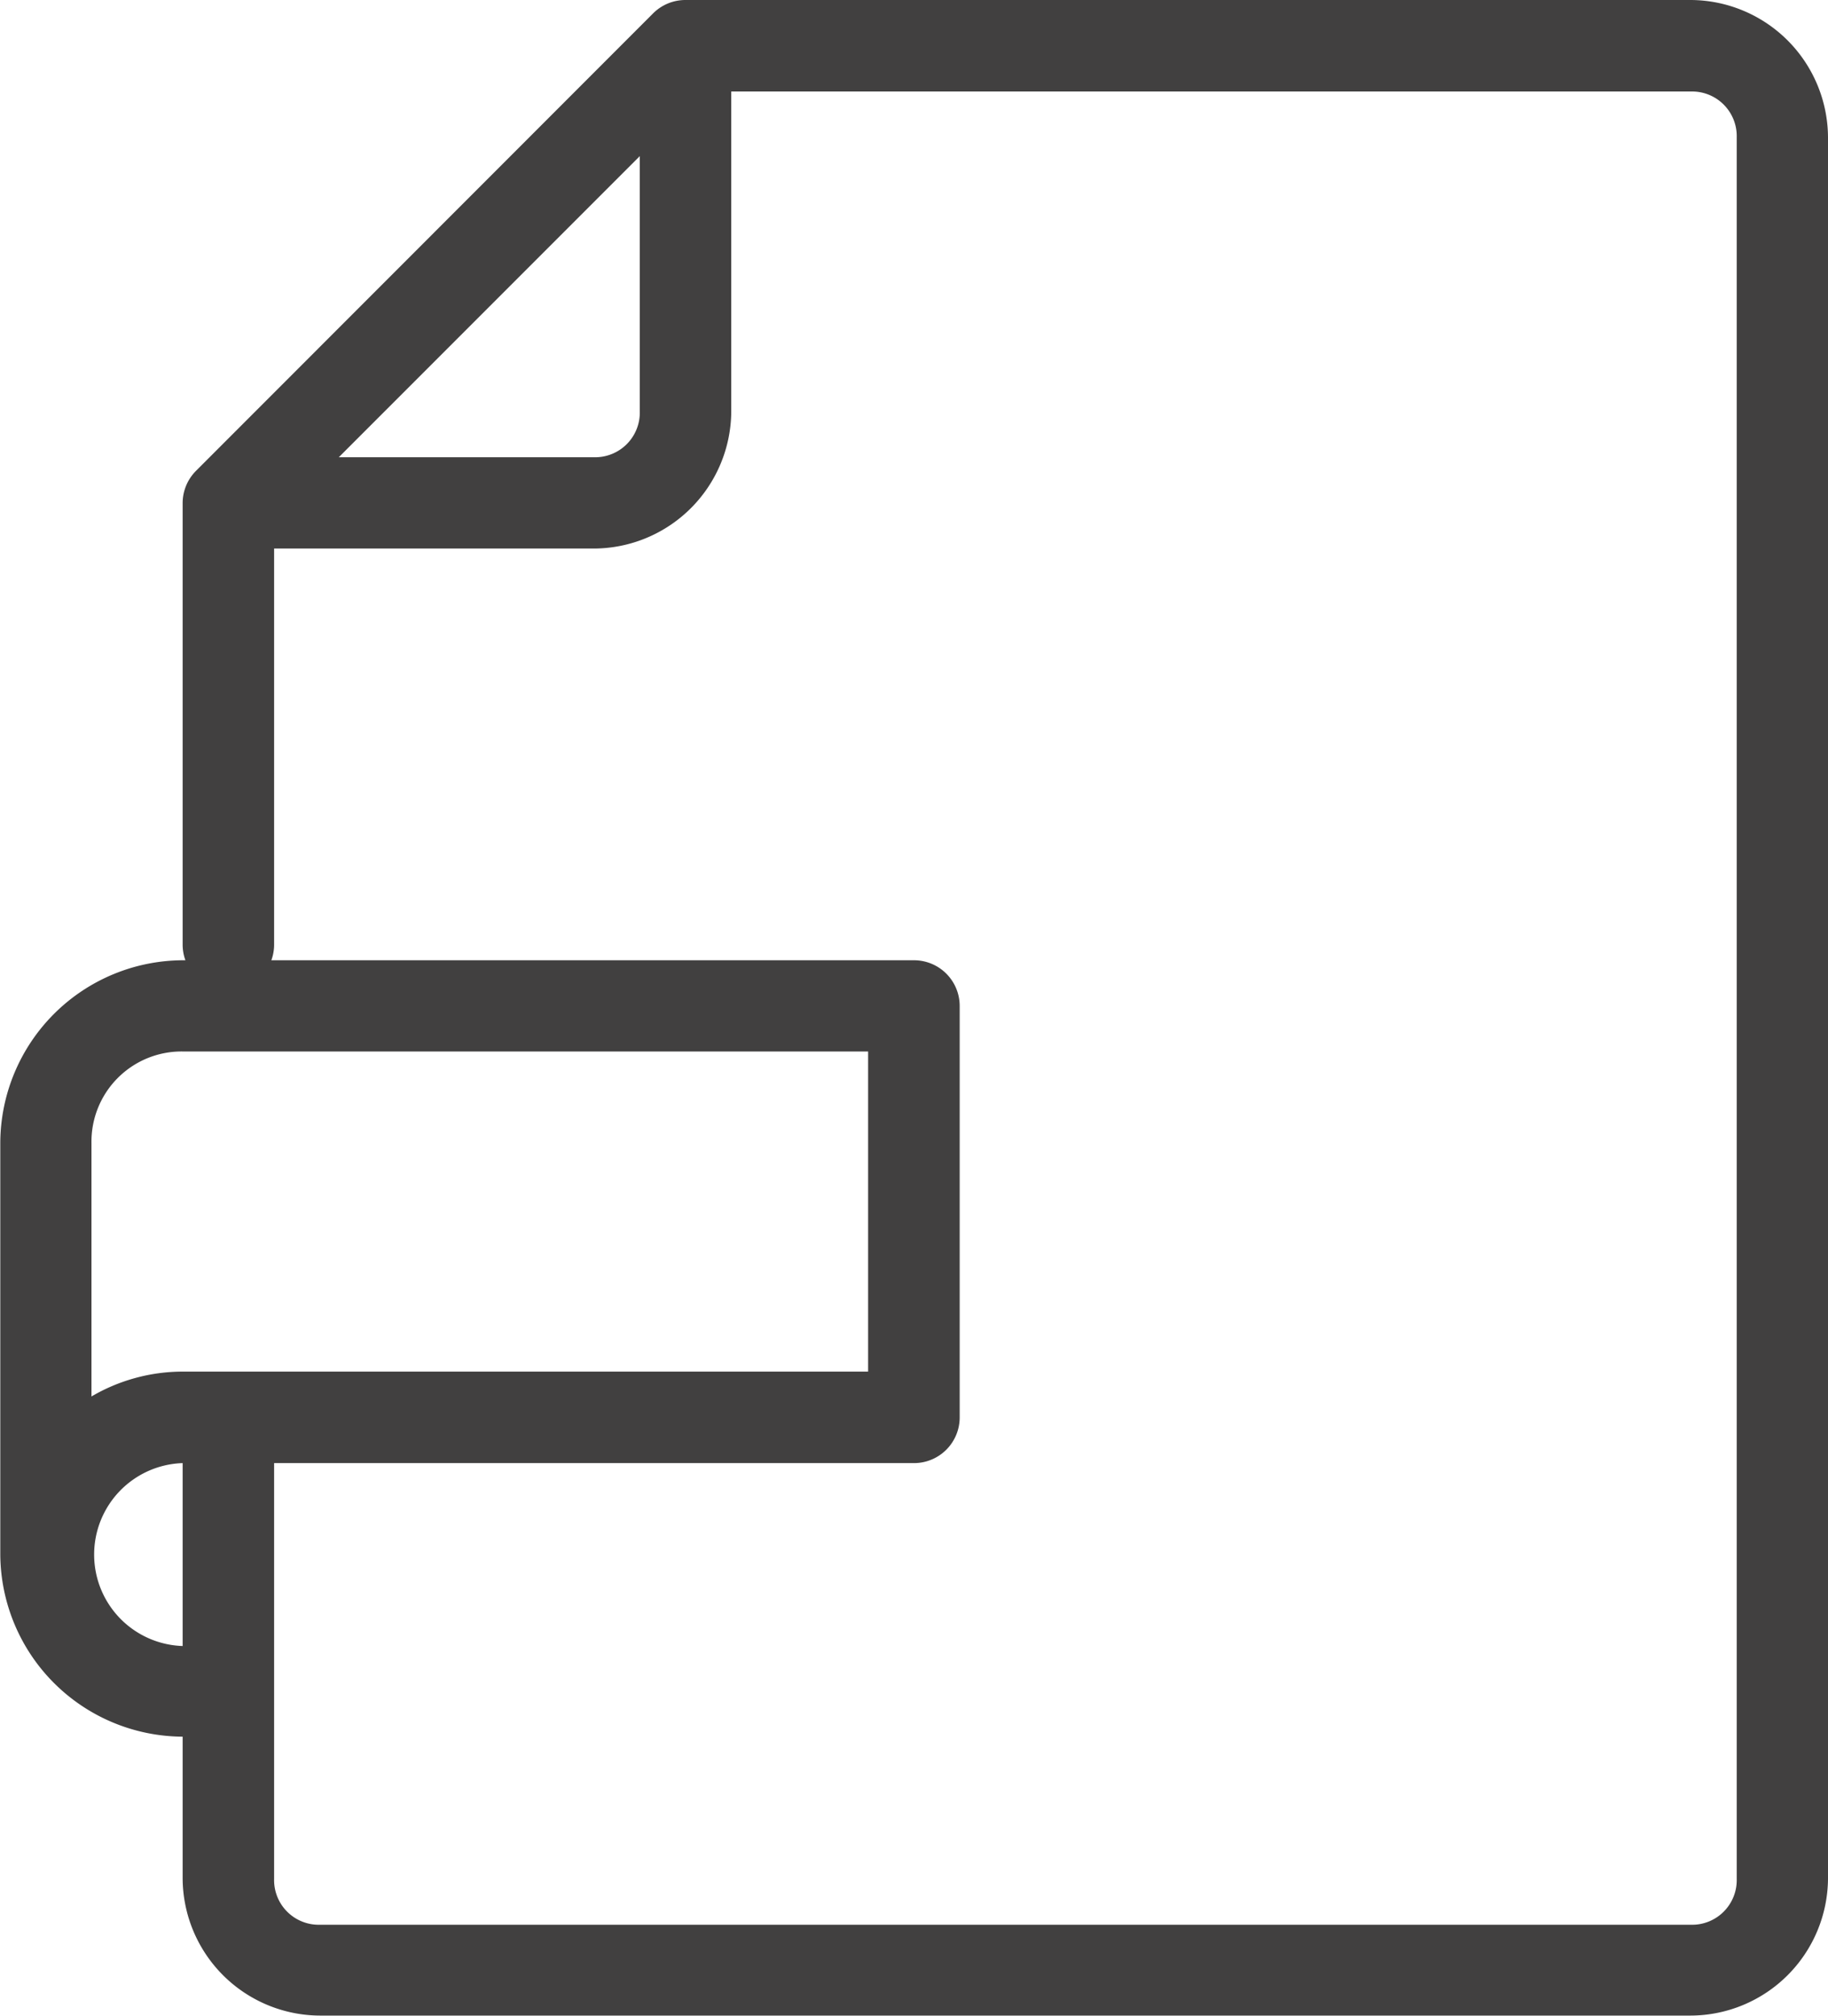 <svg xmlns="http://www.w3.org/2000/svg" width="19.046" height="20.998" viewBox="0 0 19.046 20.998">
  <g id="Group_1661" data-name="Group 1661" transform="translate(-2.117 -273.187)">
    <path id="Path_40011" data-name="Path 40011" d="M9.26,1.587a.476.476,0,0,0-.338.139L4.161,6.489a.476.476,0,0,0-.141.336v4.6a.476.476,0,1,0,.953,0V7.3H8.307A1.436,1.436,0,0,0,9.736,5.872V2.54h10a.465.465,0,0,1,.476.476V21.157a.465.465,0,0,1-.476.476H5.449a.465.465,0,0,1-.476-.476V16.825h6.666a.476.476,0,0,0,.477-.477V12.064a.476.476,0,0,0-.477-.476H4.02a1.909,1.909,0,0,0-1.9,1.9v4.286a1.909,1.909,0,0,0,1.9,1.9v1.477a1.436,1.436,0,0,0,1.429,1.428H19.734a1.436,1.436,0,0,0,1.429-1.428V3.016a1.437,1.437,0,0,0-1.429-1.429ZM8.783,3.213v2.66a.465.465,0,0,1-.476.476H5.647ZM4.02,12.538h7.142v3.334H4.02a1.883,1.883,0,0,0-.95.259v-2.64a.939.939,0,0,1,.95-.953Zm0,4.287V18.73a.953.953,0,0,1,0-1.905Z" transform="translate(0 271.6)" fill="#414040"/>
  </g>
</svg>
